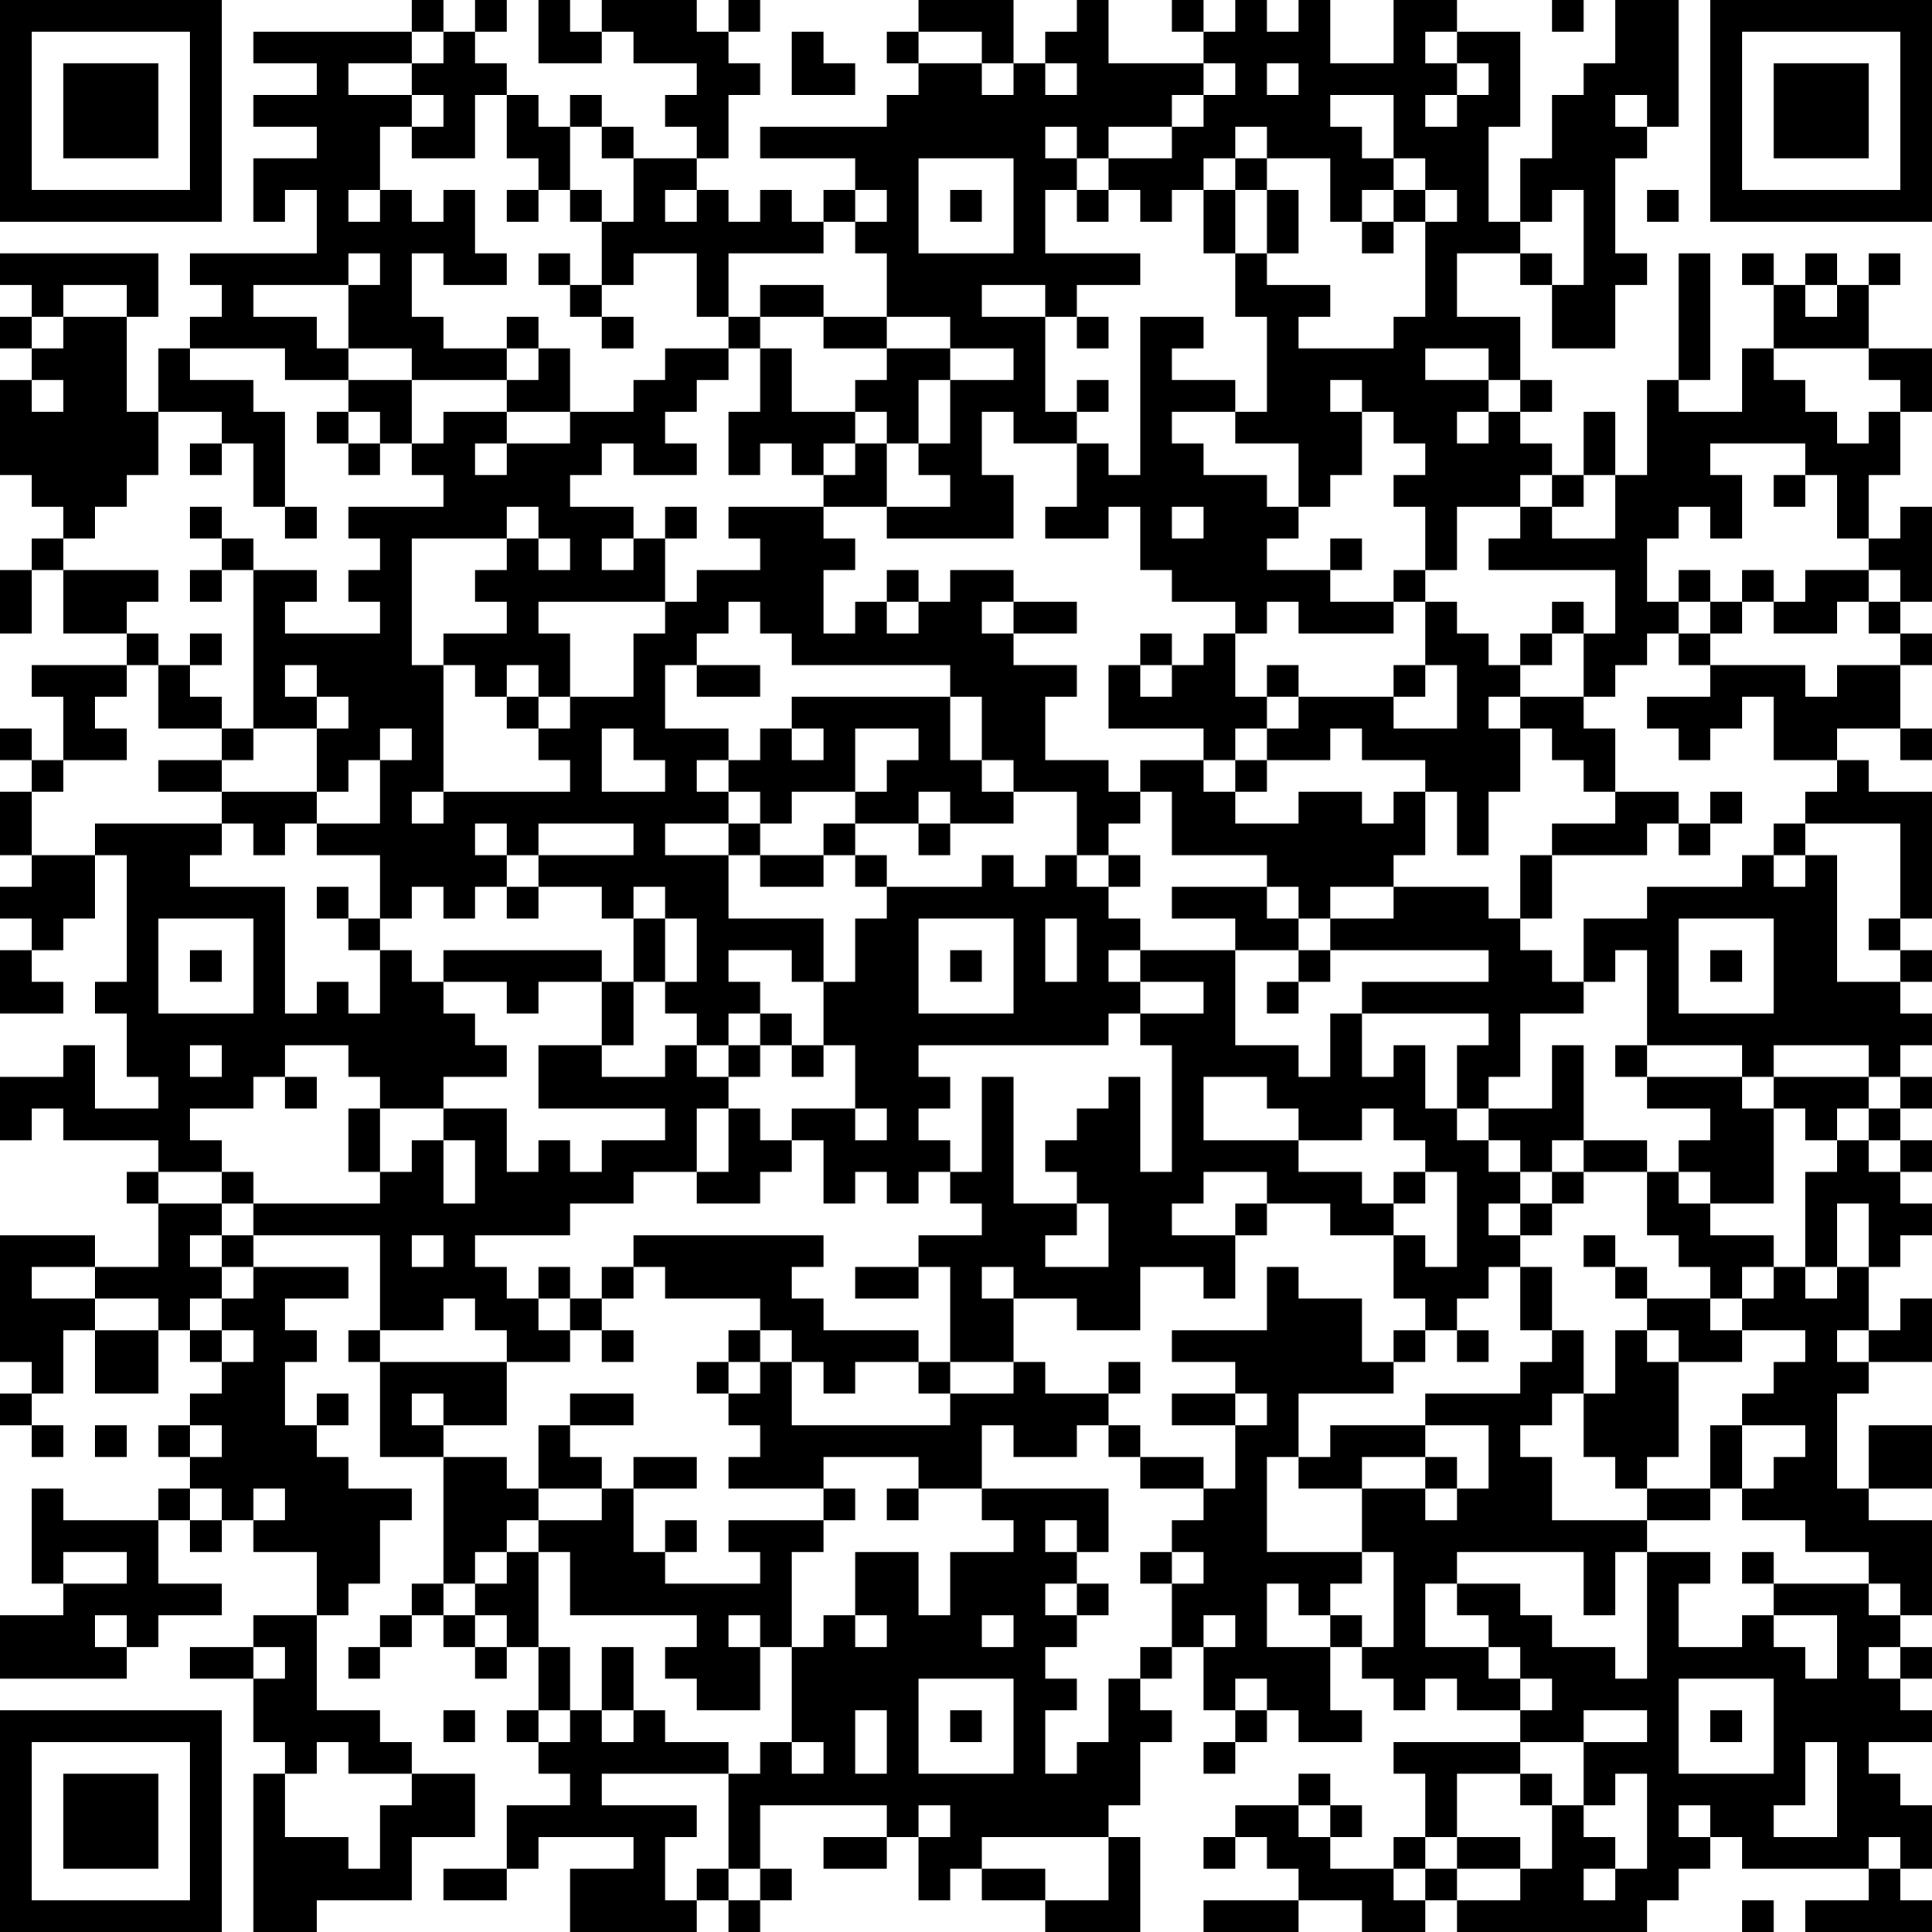<?xml version="1.0" encoding="UTF-8"?>
<svg xmlns="http://www.w3.org/2000/svg" version="1.1" width="160" height="160" viewBox="0 0 160 160"><rect x="0" y="0" width="160" height="160" fill="#ffffff"/><g transform="scale(2.623)"><g transform="translate(0,0)"><path fill-rule="evenodd" d="M13 0L13 1L8 1L8 2L10 2L10 3L8 3L8 4L10 4L10 5L8 5L8 7L9 7L9 6L10 6L10 8L6 8L6 9L7 9L7 10L6 10L6 11L5 11L5 13L4 13L4 10L5 10L5 8L0 8L0 9L1 9L1 10L0 10L0 11L1 11L1 12L0 12L0 15L1 15L1 16L2 16L2 17L1 17L1 18L0 18L0 20L1 20L1 18L2 18L2 20L4 20L4 21L1 21L1 22L2 22L2 24L1 24L1 23L0 23L0 24L1 24L1 25L0 25L0 27L1 27L1 28L0 28L0 29L1 29L1 30L0 30L0 32L2 32L2 31L1 31L1 30L2 30L2 29L3 29L3 27L4 27L4 31L3 31L3 32L4 32L4 34L5 34L5 35L3 35L3 33L2 33L2 34L0 34L0 36L1 36L1 35L2 35L2 36L5 36L5 37L4 37L4 38L5 38L5 40L3 40L3 39L0 39L0 43L1 43L1 44L0 44L0 45L1 45L1 46L2 46L2 45L1 45L1 44L2 44L2 42L3 42L3 44L5 44L5 42L6 42L6 43L7 43L7 44L6 44L6 45L5 45L5 46L6 46L6 47L5 47L5 48L2 48L2 47L1 47L1 50L2 50L2 51L0 51L0 53L4 53L4 52L5 52L5 51L7 51L7 50L5 50L5 48L6 48L6 49L7 49L7 48L8 48L8 49L10 49L10 51L8 51L8 52L6 52L6 53L8 53L8 55L9 55L9 56L8 56L8 61L10 61L10 60L13 60L13 58L15 58L15 56L13 56L13 55L12 55L12 54L10 54L10 51L11 51L11 50L12 50L12 48L13 48L13 47L11 47L11 46L10 46L10 45L11 45L11 44L10 44L10 45L9 45L9 43L10 43L10 42L9 42L9 41L11 41L11 40L8 40L8 39L12 39L12 42L11 42L11 43L12 43L12 46L14 46L14 50L13 50L13 51L12 51L12 52L11 52L11 53L12 53L12 52L13 52L13 51L14 51L14 52L15 52L15 53L16 53L16 52L17 52L17 54L16 54L16 55L17 55L17 56L18 56L18 57L16 57L16 59L14 59L14 60L16 60L16 59L17 59L17 58L20 58L20 59L18 59L18 61L22 61L22 60L23 60L23 61L24 61L24 60L25 60L25 59L24 59L24 57L28 57L28 58L26 58L26 59L28 59L28 58L29 58L29 60L30 60L30 59L31 59L31 60L33 60L33 61L36 61L36 58L35 58L35 57L36 57L36 55L37 55L37 54L36 54L36 53L37 53L37 52L38 52L38 54L39 54L39 55L38 55L38 56L39 56L39 55L40 55L40 54L41 54L41 55L43 55L43 54L42 54L42 52L43 52L43 53L44 53L44 54L45 54L45 53L46 53L46 54L48 54L48 55L44 55L44 56L45 56L45 58L44 58L44 59L42 59L42 58L43 58L43 57L42 57L42 56L41 56L41 57L39 57L39 58L38 58L38 59L39 59L39 58L40 58L40 59L41 59L41 60L38 60L38 61L41 61L41 60L43 60L43 61L45 61L45 60L46 60L46 61L52 61L52 60L53 60L53 59L54 59L54 58L55 58L55 59L59 59L59 60L57 60L57 61L61 61L61 60L60 60L60 59L61 59L61 57L60 57L60 56L59 56L59 55L61 55L61 54L60 54L60 53L61 53L61 52L60 52L60 51L61 51L61 48L59 48L59 47L61 47L61 45L59 45L59 47L58 47L58 44L59 44L59 43L61 43L61 41L60 41L60 42L59 42L59 40L60 40L60 39L61 39L61 38L60 38L60 37L61 37L61 36L60 36L60 35L61 35L61 34L60 34L60 33L61 33L61 32L60 32L60 31L61 31L61 30L60 30L60 29L61 29L61 25L59 25L59 24L58 24L58 23L60 23L60 24L61 24L61 23L60 23L60 21L61 21L61 20L60 20L60 19L61 19L61 16L60 16L60 17L59 17L59 15L60 15L60 13L61 13L61 11L59 11L59 9L60 9L60 8L59 8L59 9L58 9L58 8L57 8L57 9L56 9L56 8L55 8L55 9L56 9L56 11L55 11L55 13L53 13L53 12L54 12L54 8L53 8L53 12L52 12L52 15L51 15L51 13L50 13L50 15L49 15L49 14L48 14L48 13L49 13L49 12L48 12L48 10L46 10L46 8L48 8L48 9L49 9L49 11L51 11L51 9L52 9L52 8L51 8L51 5L52 5L52 4L53 4L53 0L51 0L51 2L50 2L50 3L49 3L49 5L48 5L48 7L47 7L47 4L48 4L48 1L46 1L46 0L44 0L44 2L42 2L42 0L41 0L41 1L40 1L40 0L39 0L39 1L38 1L38 0L37 0L37 1L38 1L38 2L35 2L35 0L34 0L34 1L33 1L33 2L32 2L32 0L29 0L29 1L28 1L28 2L29 2L29 3L28 3L28 4L24 4L24 5L27 5L27 6L26 6L26 7L25 7L25 6L24 6L24 7L23 7L23 6L22 6L22 5L23 5L23 3L24 3L24 2L23 2L23 1L24 1L24 0L23 0L23 1L22 1L22 0L19 0L19 1L18 1L18 0L17 0L17 2L19 2L19 1L20 1L20 2L22 2L22 3L21 3L21 4L22 4L22 5L20 5L20 4L19 4L19 3L18 3L18 4L17 4L17 3L16 3L16 2L15 2L15 1L16 1L16 0L15 0L15 1L14 1L14 0ZM49 0L49 1L50 1L50 0ZM13 1L13 2L11 2L11 3L13 3L13 4L12 4L12 6L11 6L11 7L12 7L12 6L13 6L13 7L14 7L14 6L15 6L15 8L16 8L16 9L14 9L14 8L13 8L13 10L14 10L14 11L16 11L16 12L13 12L13 11L11 11L11 9L12 9L12 8L11 8L11 9L8 9L8 10L10 10L10 11L11 11L11 12L9 12L9 11L6 11L6 12L8 12L8 13L9 13L9 16L8 16L8 14L7 14L7 13L5 13L5 15L4 15L4 16L3 16L3 17L2 17L2 18L5 18L5 19L4 19L4 20L5 20L5 21L4 21L4 22L3 22L3 23L4 23L4 24L2 24L2 25L1 25L1 27L3 27L3 26L7 26L7 27L6 27L6 28L9 28L9 32L10 32L10 31L11 31L11 32L12 32L12 30L13 30L13 31L14 31L14 32L15 32L15 33L16 33L16 34L14 34L14 35L12 35L12 34L11 34L11 33L9 33L9 34L8 34L8 35L6 35L6 36L7 36L7 37L5 37L5 38L7 38L7 39L6 39L6 40L7 40L7 41L6 41L6 42L7 42L7 43L8 43L8 42L7 42L7 41L8 41L8 40L7 40L7 39L8 39L8 38L12 38L12 37L13 37L13 36L14 36L14 38L15 38L15 36L14 36L14 35L16 35L16 37L17 37L17 36L18 36L18 37L19 37L19 36L21 36L21 35L17 35L17 33L19 33L19 34L21 34L21 33L22 33L22 34L23 34L23 35L22 35L22 37L20 37L20 38L18 38L18 39L15 39L15 40L16 40L16 41L17 41L17 42L18 42L18 43L16 43L16 42L15 42L15 41L14 41L14 42L12 42L12 43L16 43L16 45L14 45L14 44L13 44L13 45L14 45L14 46L16 46L16 47L17 47L17 48L16 48L16 49L15 49L15 50L14 50L14 51L15 51L15 52L16 52L16 51L15 51L15 50L16 50L16 49L17 49L17 52L18 52L18 54L17 54L17 55L18 55L18 54L19 54L19 55L20 55L20 54L21 54L21 55L23 55L23 56L19 56L19 57L22 57L22 58L21 58L21 60L22 60L22 59L23 59L23 60L24 60L24 59L23 59L23 56L24 56L24 55L25 55L25 56L26 56L26 55L25 55L25 52L26 52L26 51L27 51L27 52L28 52L28 51L27 51L27 49L29 49L29 51L30 51L30 49L32 49L32 48L31 48L31 47L35 47L35 49L34 49L34 48L33 48L33 49L34 49L34 50L33 50L33 51L34 51L34 52L33 52L33 53L34 53L34 54L33 54L33 56L34 56L34 55L35 55L35 53L36 53L36 52L37 52L37 50L38 50L38 49L37 49L37 48L38 48L38 47L39 47L39 45L40 45L40 44L39 44L39 43L37 43L37 42L40 42L40 40L41 40L41 41L43 41L43 43L44 43L44 44L41 44L41 46L40 46L40 49L43 49L43 50L42 50L42 51L41 51L41 50L40 50L40 52L42 52L42 51L43 51L43 52L44 52L44 49L43 49L43 47L45 47L45 48L46 48L46 47L47 47L47 45L45 45L45 44L48 44L48 43L49 43L49 42L50 42L50 44L49 44L49 45L48 45L48 46L49 46L49 48L52 48L52 49L51 49L51 51L50 51L50 49L46 49L46 50L45 50L45 52L47 52L47 53L48 53L48 54L49 54L49 53L48 53L48 52L47 52L47 51L46 51L46 50L48 50L48 51L49 51L49 52L51 52L51 53L52 53L52 49L54 49L54 50L53 50L53 52L55 52L55 51L56 51L56 52L57 52L57 53L58 53L58 51L56 51L56 50L59 50L59 51L60 51L60 50L59 50L59 49L57 49L57 48L55 48L55 47L56 47L56 46L57 46L57 45L55 45L55 44L56 44L56 43L57 43L57 42L55 42L55 41L56 41L56 40L57 40L57 41L58 41L58 40L59 40L59 38L58 38L58 40L57 40L57 37L58 37L58 36L59 36L59 37L60 37L60 36L59 36L59 35L60 35L60 34L59 34L59 33L56 33L56 34L55 34L55 33L52 33L52 30L51 30L51 31L50 31L50 29L52 29L52 28L55 28L55 27L56 27L56 28L57 28L57 27L58 27L58 31L60 31L60 30L59 30L59 29L60 29L60 26L57 26L57 25L58 25L58 24L56 24L56 22L55 22L55 23L54 23L54 24L53 24L53 23L52 23L52 22L54 22L54 21L57 21L57 22L58 22L58 21L60 21L60 20L59 20L59 19L60 19L60 18L59 18L59 17L58 17L58 15L57 15L57 14L54 14L54 15L55 15L55 17L54 17L54 16L53 16L53 17L52 17L52 19L53 19L53 20L52 20L52 21L51 21L51 22L50 22L50 20L51 20L51 18L47 18L47 17L48 17L48 16L49 16L49 17L51 17L51 15L50 15L50 16L49 16L49 15L48 15L48 16L46 16L46 18L45 18L45 16L44 16L44 15L45 15L45 14L44 14L44 13L43 13L43 12L42 12L42 13L43 13L43 15L42 15L42 16L41 16L41 14L39 14L39 13L40 13L40 10L39 10L39 8L40 8L40 9L42 9L42 10L41 10L41 11L44 11L44 10L45 10L45 7L46 7L46 6L45 6L45 5L44 5L44 3L42 3L42 4L43 4L43 5L44 5L44 6L43 6L43 7L42 7L42 5L40 5L40 4L39 4L39 5L38 5L38 6L37 6L37 7L36 7L36 6L35 6L35 5L37 5L37 4L38 4L38 3L39 3L39 2L38 2L38 3L37 3L37 4L35 4L35 5L34 5L34 4L33 4L33 5L34 5L34 6L33 6L33 8L36 8L36 9L34 9L34 10L33 10L33 9L31 9L31 10L33 10L33 13L34 13L34 14L32 14L32 13L31 13L31 15L32 15L32 17L28 17L28 16L30 16L30 15L29 15L29 14L30 14L30 12L32 12L32 11L30 11L30 10L28 10L28 8L27 8L27 7L28 7L28 6L27 6L27 7L26 7L26 8L23 8L23 10L22 10L22 8L20 8L20 9L19 9L19 7L20 7L20 5L19 5L19 4L18 4L18 6L17 6L17 5L16 5L16 3L15 3L15 5L13 5L13 4L14 4L14 3L13 3L13 2L14 2L14 1ZM25 1L25 3L27 3L27 2L26 2L26 1ZM29 1L29 2L31 2L31 3L32 3L32 2L31 2L31 1ZM45 1L45 2L46 2L46 3L45 3L45 4L46 4L46 3L47 3L47 2L46 2L46 1ZM33 2L33 3L34 3L34 2ZM40 2L40 3L41 3L41 2ZM51 3L51 4L52 4L52 3ZM29 5L29 8L32 8L32 5ZM39 5L39 6L38 6L38 8L39 8L39 6L40 6L40 8L41 8L41 6L40 6L40 5ZM16 6L16 7L17 7L17 6ZM18 6L18 7L19 7L19 6ZM21 6L21 7L22 7L22 6ZM30 6L30 7L31 7L31 6ZM34 6L34 7L35 7L35 6ZM44 6L44 7L43 7L43 8L44 8L44 7L45 7L45 6ZM49 6L49 7L48 7L48 8L49 8L49 9L50 9L50 6ZM52 6L52 7L53 7L53 6ZM17 8L17 9L18 9L18 10L19 10L19 11L20 11L20 10L19 10L19 9L18 9L18 8ZM2 9L2 10L1 10L1 11L2 11L2 10L4 10L4 9ZM24 9L24 10L23 10L23 11L21 11L21 12L20 12L20 13L18 13L18 11L17 11L17 10L16 10L16 11L17 11L17 12L16 12L16 13L14 13L14 14L13 14L13 12L11 12L11 13L10 13L10 14L11 14L11 15L12 15L12 14L13 14L13 15L14 15L14 16L11 16L11 17L12 17L12 18L11 18L11 19L12 19L12 20L9 20L9 19L10 19L10 18L8 18L8 17L7 17L7 16L6 16L6 17L7 17L7 18L6 18L6 19L7 19L7 18L8 18L8 23L7 23L7 22L6 22L6 21L7 21L7 20L6 20L6 21L5 21L5 23L7 23L7 24L5 24L5 25L7 25L7 26L8 26L8 27L9 27L9 26L10 26L10 27L12 27L12 29L11 29L11 28L10 28L10 29L11 29L11 30L12 30L12 29L13 29L13 28L14 28L14 29L15 29L15 28L16 28L16 29L17 29L17 28L19 28L19 29L20 29L20 31L19 31L19 30L14 30L14 31L16 31L16 32L17 32L17 31L19 31L19 33L20 33L20 31L21 31L21 32L22 32L22 33L23 33L23 34L24 34L24 33L25 33L25 34L26 34L26 33L27 33L27 35L25 35L25 36L24 36L24 35L23 35L23 37L22 37L22 38L24 38L24 37L25 37L25 36L26 36L26 38L27 38L27 37L28 37L28 38L29 38L29 37L30 37L30 38L31 38L31 39L29 39L29 40L27 40L27 41L29 41L29 40L30 40L30 43L29 43L29 42L26 42L26 41L25 41L25 40L26 40L26 39L20 39L20 40L19 40L19 41L18 41L18 40L17 40L17 41L18 41L18 42L19 42L19 43L20 43L20 42L19 42L19 41L20 41L20 40L21 40L21 41L24 41L24 42L23 42L23 43L22 43L22 44L23 44L23 45L24 45L24 46L23 46L23 47L26 47L26 48L23 48L23 49L24 49L24 50L21 50L21 49L22 49L22 48L21 48L21 49L20 49L20 47L22 47L22 46L20 46L20 47L19 47L19 46L18 46L18 45L20 45L20 44L18 44L18 45L17 45L17 47L19 47L19 48L17 48L17 49L18 49L18 51L22 51L22 52L21 52L21 53L22 53L22 54L24 54L24 52L25 52L25 49L26 49L26 48L27 48L27 47L26 47L26 46L29 46L29 47L28 47L28 48L29 48L29 47L31 47L31 45L32 45L32 46L34 46L34 45L35 45L35 46L36 46L36 47L38 47L38 46L36 46L36 45L35 45L35 44L36 44L36 43L35 43L35 44L33 44L33 43L32 43L32 41L34 41L34 42L36 42L36 40L38 40L38 41L39 41L39 39L40 39L40 38L42 38L42 39L44 39L44 41L45 41L45 42L44 42L44 43L45 43L45 42L46 42L46 43L47 43L47 42L46 42L46 41L47 41L47 40L48 40L48 42L49 42L49 40L48 40L48 39L49 39L49 38L50 38L50 37L52 37L52 39L53 39L53 40L54 40L54 41L52 41L52 40L51 40L51 39L50 39L50 40L51 40L51 41L52 41L52 42L51 42L51 44L50 44L50 46L51 46L51 47L52 47L52 48L54 48L54 47L55 47L55 45L54 45L54 47L52 47L52 46L53 46L53 43L55 43L55 42L54 42L54 41L55 41L55 40L56 40L56 39L54 39L54 38L56 38L56 35L57 35L57 36L58 36L58 35L59 35L59 34L56 34L56 35L55 35L55 34L52 34L52 33L51 33L51 34L52 34L52 35L54 35L54 36L53 36L53 37L52 37L52 36L50 36L50 33L49 33L49 35L47 35L47 34L48 34L48 32L50 32L50 31L49 31L49 30L48 30L48 29L49 29L49 27L52 27L52 26L53 26L53 27L54 27L54 26L55 26L55 25L54 25L54 26L53 26L53 25L51 25L51 23L50 23L50 22L48 22L48 21L49 21L49 20L50 20L50 19L49 19L49 20L48 20L48 21L47 21L47 20L46 20L46 19L45 19L45 18L44 18L44 19L42 19L42 18L43 18L43 17L42 17L42 18L40 18L40 17L41 17L41 16L40 16L40 15L38 15L38 14L37 14L37 13L39 13L39 12L37 12L37 11L38 11L38 10L36 10L36 15L35 15L35 14L34 14L34 16L33 16L33 17L35 17L35 16L36 16L36 18L37 18L37 19L39 19L39 20L38 20L38 21L37 21L37 20L36 20L36 21L35 21L35 23L38 23L38 24L36 24L36 25L35 25L35 24L33 24L33 22L34 22L34 21L32 21L32 20L34 20L34 19L32 19L32 18L30 18L30 19L29 19L29 18L28 18L28 19L27 19L27 20L26 20L26 18L27 18L27 17L26 17L26 16L28 16L28 14L29 14L29 12L30 12L30 11L28 11L28 10L26 10L26 9ZM57 9L57 10L58 10L58 9ZM24 10L24 11L23 11L23 12L22 12L22 13L21 13L21 14L22 14L22 15L20 15L20 14L19 14L19 15L18 15L18 16L20 16L20 17L19 17L19 18L20 18L20 17L21 17L21 19L17 19L17 20L18 20L18 22L17 22L17 21L16 21L16 22L15 22L15 21L14 21L14 20L16 20L16 19L15 19L15 18L16 18L16 17L17 17L17 18L18 18L18 17L17 17L17 16L16 16L16 17L13 17L13 21L14 21L14 25L13 25L13 26L14 26L14 25L18 25L18 24L17 24L17 23L18 23L18 22L20 22L20 20L21 20L21 19L22 19L22 18L24 18L24 17L23 17L23 16L26 16L26 15L27 15L27 14L28 14L28 13L27 13L27 12L28 12L28 11L26 11L26 10ZM34 10L34 11L35 11L35 10ZM24 11L24 13L23 13L23 15L24 15L24 14L25 14L25 15L26 15L26 14L27 14L27 13L25 13L25 11ZM45 11L45 12L47 12L47 13L46 13L46 14L47 14L47 13L48 13L48 12L47 12L47 11ZM56 11L56 12L57 12L57 13L58 13L58 14L59 14L59 13L60 13L60 12L59 12L59 11ZM1 12L1 13L2 13L2 12ZM34 12L34 13L35 13L35 12ZM11 13L11 14L12 14L12 13ZM16 13L16 14L15 14L15 15L16 15L16 14L18 14L18 13ZM6 14L6 15L7 15L7 14ZM56 15L56 16L57 16L57 15ZM9 16L9 17L10 17L10 16ZM21 16L21 17L22 17L22 16ZM37 16L37 17L38 17L38 16ZM53 18L53 19L54 19L54 20L53 20L53 21L54 21L54 20L55 20L55 19L56 19L56 20L58 20L58 19L59 19L59 18L57 18L57 19L56 19L56 18L55 18L55 19L54 19L54 18ZM23 19L23 20L22 20L22 21L21 21L21 23L23 23L23 24L22 24L22 25L23 25L23 26L21 26L21 27L23 27L23 29L26 29L26 31L25 31L25 30L23 30L23 31L24 31L24 32L23 32L23 33L24 33L24 32L25 32L25 33L26 33L26 31L27 31L27 29L28 29L28 28L31 28L31 27L32 27L32 28L33 28L33 27L34 27L34 28L35 28L35 29L36 29L36 30L35 30L35 31L36 31L36 32L35 32L35 33L29 33L29 34L30 34L30 35L29 35L29 36L30 36L30 37L31 37L31 34L32 34L32 38L34 38L34 39L33 39L33 40L35 40L35 38L34 38L34 37L33 37L33 36L34 36L34 35L35 35L35 34L36 34L36 37L37 37L37 33L36 33L36 32L38 32L38 31L36 31L36 30L39 30L39 33L41 33L41 34L42 34L42 32L43 32L43 34L44 34L44 33L45 33L45 35L46 35L46 36L47 36L47 37L48 37L48 38L47 38L47 39L48 39L48 38L49 38L49 37L50 37L50 36L49 36L49 37L48 37L48 36L47 36L47 35L46 35L46 33L47 33L47 32L43 32L43 31L47 31L47 30L42 30L42 29L44 29L44 28L47 28L47 29L48 29L48 27L49 27L49 26L51 26L51 25L50 25L50 24L49 24L49 23L48 23L48 22L47 22L47 23L48 23L48 25L47 25L47 27L46 27L46 25L45 25L45 24L43 24L43 23L42 23L42 24L40 24L40 23L41 23L41 22L44 22L44 23L46 23L46 21L45 21L45 19L44 19L44 20L41 20L41 19L40 19L40 20L39 20L39 22L40 22L40 23L39 23L39 24L38 24L38 25L39 25L39 26L41 26L41 25L43 25L43 26L44 26L44 25L45 25L45 27L44 27L44 28L42 28L42 29L41 29L41 28L40 28L40 27L37 27L37 25L36 25L36 26L35 26L35 27L34 27L34 25L32 25L32 24L31 24L31 22L30 22L30 21L25 21L25 20L24 20L24 19ZM28 19L28 20L29 20L29 19ZM31 19L31 20L32 20L32 19ZM9 21L9 22L10 22L10 23L8 23L8 24L7 24L7 25L10 25L10 26L12 26L12 24L13 24L13 23L12 23L12 24L11 24L11 25L10 25L10 23L11 23L11 22L10 22L10 21ZM22 21L22 22L24 22L24 21ZM36 21L36 22L37 22L37 21ZM40 21L40 22L41 22L41 21ZM44 21L44 22L45 22L45 21ZM16 22L16 23L17 23L17 22ZM25 22L25 23L24 23L24 24L23 24L23 25L24 25L24 26L23 26L23 27L24 27L24 28L26 28L26 27L27 27L27 28L28 28L28 27L27 27L27 26L29 26L29 27L30 27L30 26L32 26L32 25L31 25L31 24L30 24L30 22ZM19 23L19 25L21 25L21 24L20 24L20 23ZM25 23L25 24L26 24L26 23ZM27 23L27 25L25 25L25 26L24 26L24 27L26 27L26 26L27 26L27 25L28 25L28 24L29 24L29 23ZM39 24L39 25L40 25L40 24ZM29 25L29 26L30 26L30 25ZM15 26L15 27L16 27L16 28L17 28L17 27L20 27L20 26L17 26L17 27L16 27L16 26ZM56 26L56 27L57 27L57 26ZM35 27L35 28L36 28L36 27ZM20 28L20 29L21 29L21 31L22 31L22 29L21 29L21 28ZM37 28L37 29L39 29L39 30L41 30L41 31L40 31L40 32L41 32L41 31L42 31L42 30L41 30L41 29L40 29L40 28ZM5 29L5 32L8 32L8 29ZM29 29L29 32L32 32L32 29ZM33 29L33 31L34 31L34 29ZM53 29L53 32L56 32L56 29ZM6 30L6 31L7 31L7 30ZM30 30L30 31L31 31L31 30ZM54 30L54 31L55 31L55 30ZM6 33L6 34L7 34L7 33ZM9 34L9 35L10 35L10 34ZM38 34L38 36L41 36L41 37L43 37L43 38L44 38L44 39L45 39L45 40L46 40L46 37L45 37L45 36L44 36L44 35L43 35L43 36L41 36L41 35L40 35L40 34ZM11 35L11 37L12 37L12 35ZM27 35L27 36L28 36L28 35ZM7 37L7 38L8 38L8 37ZM38 37L38 38L37 38L37 39L39 39L39 38L40 38L40 37ZM44 37L44 38L45 38L45 37ZM53 37L53 38L54 38L54 37ZM13 39L13 40L14 40L14 39ZM1 40L1 41L3 41L3 42L5 42L5 41L3 41L3 40ZM31 40L31 41L32 41L32 40ZM24 42L24 43L23 43L23 44L24 44L24 43L25 43L25 45L30 45L30 44L32 44L32 43L30 43L30 44L29 44L29 43L27 43L27 44L26 44L26 43L25 43L25 42ZM52 42L52 43L53 43L53 42ZM58 42L58 43L59 43L59 42ZM37 44L37 45L39 45L39 44ZM3 45L3 46L4 46L4 45ZM6 45L6 46L7 46L7 45ZM42 45L42 46L41 46L41 47L43 47L43 46L45 46L45 47L46 47L46 46L45 46L45 45ZM6 47L6 48L7 48L7 47ZM8 47L8 48L9 48L9 47ZM2 49L2 50L4 50L4 49ZM36 49L36 50L37 50L37 49ZM55 49L55 50L56 50L56 49ZM34 50L34 51L35 51L35 50ZM3 51L3 52L4 52L4 51ZM23 51L23 52L24 52L24 51ZM31 51L31 52L32 52L32 51ZM38 51L38 52L39 52L39 51ZM8 52L8 53L9 53L9 52ZM19 52L19 54L20 54L20 52ZM59 52L59 53L60 53L60 52ZM29 53L29 56L32 56L32 53ZM39 53L39 54L40 54L40 53ZM53 53L53 56L56 56L56 53ZM14 54L14 55L15 55L15 54ZM27 54L27 56L28 56L28 54ZM30 54L30 55L31 55L31 54ZM50 54L50 55L48 55L48 56L46 56L46 58L45 58L45 59L44 59L44 60L45 60L45 59L46 59L46 60L48 60L48 59L49 59L49 57L50 57L50 58L51 58L51 59L50 59L50 60L51 60L51 59L52 59L52 56L51 56L51 57L50 57L50 55L52 55L52 54ZM54 54L54 55L55 55L55 54ZM10 55L10 56L9 56L9 58L11 58L11 59L12 59L12 57L13 57L13 56L11 56L11 55ZM57 55L57 57L56 57L56 58L58 58L58 55ZM48 56L48 57L49 57L49 56ZM29 57L29 58L30 58L30 57ZM41 57L41 58L42 58L42 57ZM53 57L53 58L54 58L54 57ZM31 58L31 59L33 59L33 60L35 60L35 58ZM46 58L46 59L48 59L48 58ZM59 58L59 59L60 59L60 58ZM55 60L55 61L56 61L56 60ZM0 0L0 7L7 7L7 0ZM1 1L1 6L6 6L6 1ZM2 2L2 5L5 5L5 2ZM54 0L54 7L61 7L61 0ZM55 1L55 6L60 6L60 1ZM56 2L56 5L59 5L59 2ZM0 54L0 61L7 61L7 54ZM1 55L1 60L6 60L6 55ZM2 56L2 59L5 59L5 56Z" fill="#000000"/></g></g></svg>
